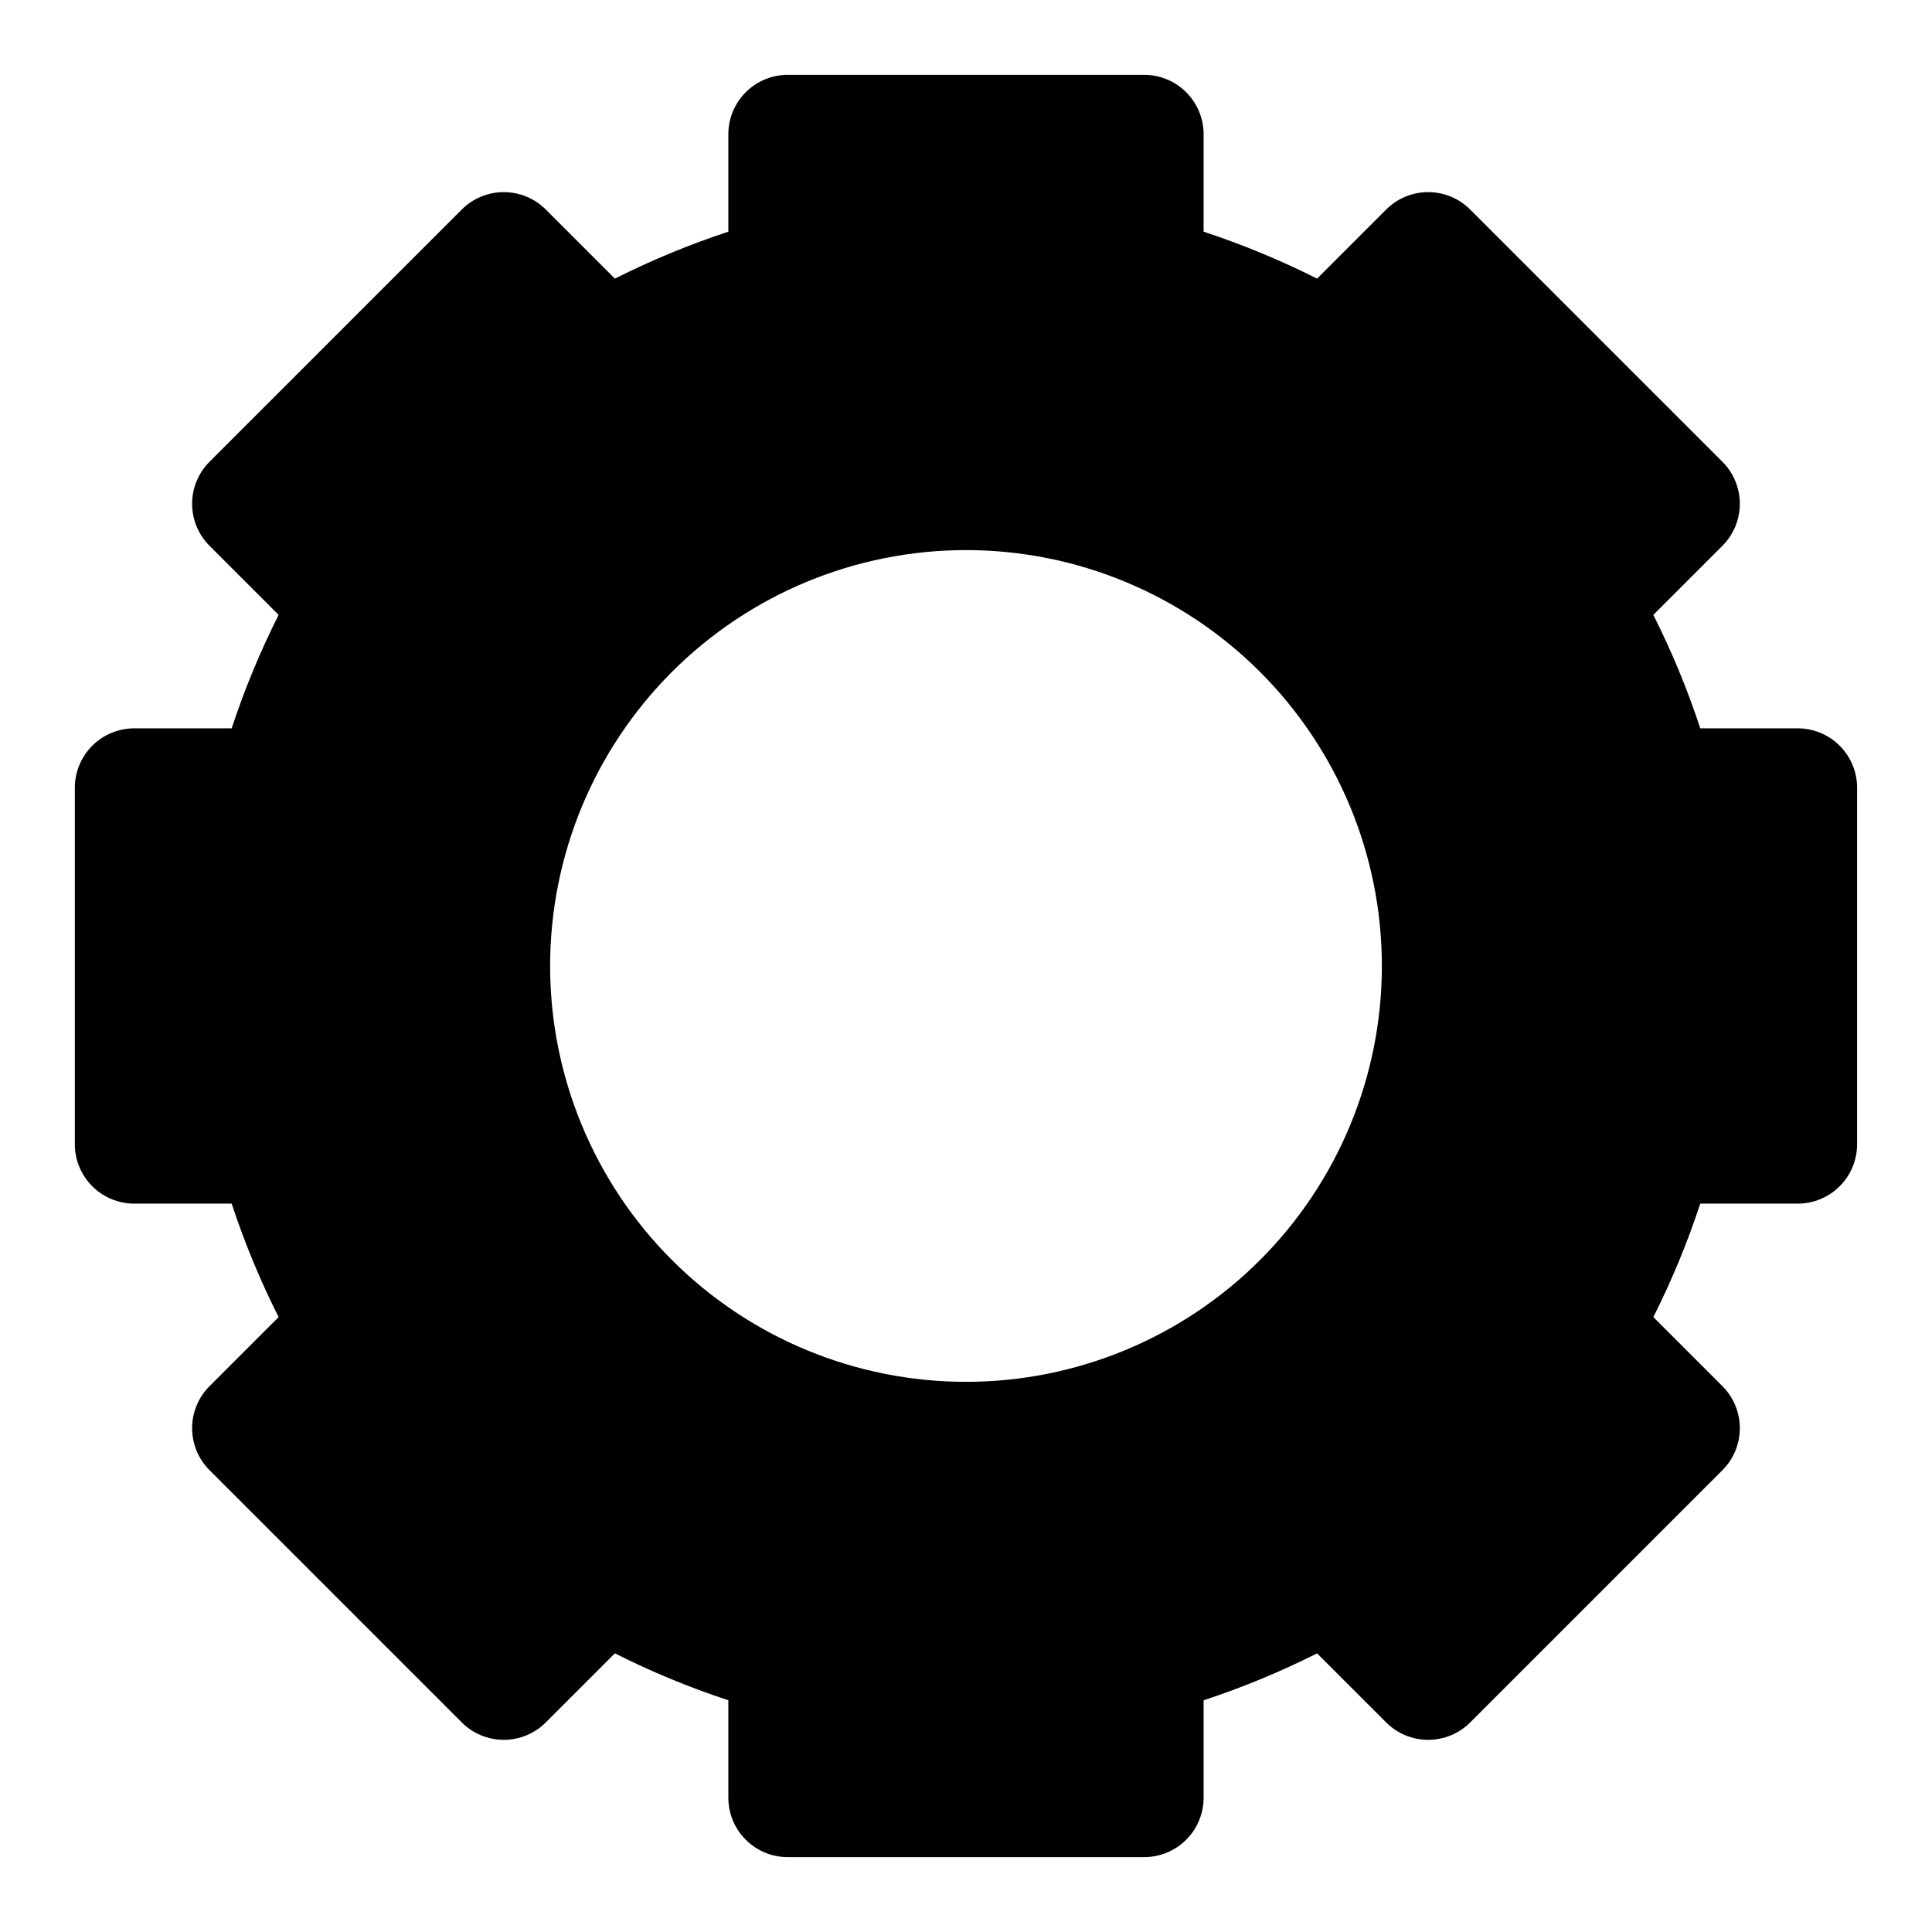 <?xml version="1.0" encoding="UTF-8"?>
<!-- Uploaded to: SVG Repo, www.svgrepo.com, Generator: SVG Repo Mixer Tools -->
<svg fill="#000000" width="800px" height="800px" version="1.1" viewBox="144 144 512 512" xmlns="http://www.w3.org/2000/svg">
 <path d="m620.41 337.02h-25.82c-3.394-10.32-7.551-20.371-12.438-30.07l18.266-18.266c2.981-2.957 4.656-6.981 4.656-11.176 0-4.199-1.676-8.223-4.656-11.18l-66.758-66.754c-2.953-2.981-6.981-4.66-11.176-4.66-4.199 0-8.223 1.68-11.18 4.66l-18.262 18.262c-9.703-4.883-19.754-9.043-30.07-12.438v-25.82c0-4.176-1.66-8.18-4.613-11.133s-6.957-4.613-11.133-4.613h-94.465c-4.176 0-8.18 1.66-11.133 4.613-2.953 2.953-4.609 6.957-4.609 11.133v25.82c-10.32 3.394-20.371 7.555-30.07 12.438l-18.266-18.262c-2.957-2.981-6.981-4.66-11.176-4.66-4.199 0-8.223 1.68-11.18 4.66l-66.754 66.754c-2.981 2.957-4.66 6.981-4.66 11.18 0 4.195 1.68 8.219 4.66 11.176l18.262 18.262v0.004c-4.883 9.699-9.043 19.75-12.438 30.07h-25.82c-4.176 0-8.18 1.656-11.133 4.609-2.953 2.953-4.613 6.957-4.613 11.133v94.465c0 4.176 1.66 8.18 4.613 11.133s6.957 4.613 11.133 4.613h25.82c3.394 10.316 7.555 20.367 12.438 30.07l-18.262 18.262c-2.981 2.957-4.66 6.981-4.66 11.18 0 4.195 1.68 8.223 4.66 11.176l66.754 66.754v0.004c2.957 2.981 6.981 4.656 11.18 4.656 4.195 0 8.219-1.676 11.176-4.656l18.266-18.266c9.699 4.887 19.75 9.043 30.07 12.438v25.82c0 4.176 1.656 8.18 4.609 11.133 2.953 2.953 6.957 4.613 11.133 4.613h94.465c4.176 0 8.18-1.66 11.133-4.613s4.613-6.957 4.613-11.133v-25.82c10.316-3.394 20.367-7.551 30.07-12.438l18.262 18.262v0.004c2.957 2.981 6.981 4.656 11.18 4.656 4.195 0 8.223-1.676 11.176-4.656l66.758-66.758c2.981-2.953 4.656-6.981 4.656-11.176 0-4.199-1.676-8.223-4.656-11.18l-18.262-18.262h-0.004c4.887-9.703 9.043-19.754 12.438-30.07h25.82c4.176 0 8.18-1.66 11.133-4.613s4.613-6.957 4.613-11.133v-94.465c0-4.176-1.66-8.18-4.613-11.133-2.953-2.953-6.957-4.609-11.133-4.609zm-220.41 173.18c-29.23 0-57.262-11.613-77.93-32.281-20.668-20.668-32.281-48.699-32.281-77.926 0-29.23 11.613-57.262 32.281-77.93 20.668-20.668 48.699-32.281 77.93-32.281 29.227 0 57.258 11.613 77.926 32.281 20.668 20.668 32.281 48.699 32.281 77.93 0 29.227-11.613 57.258-32.281 77.926s-48.699 32.281-77.926 32.281z"/>
</svg>